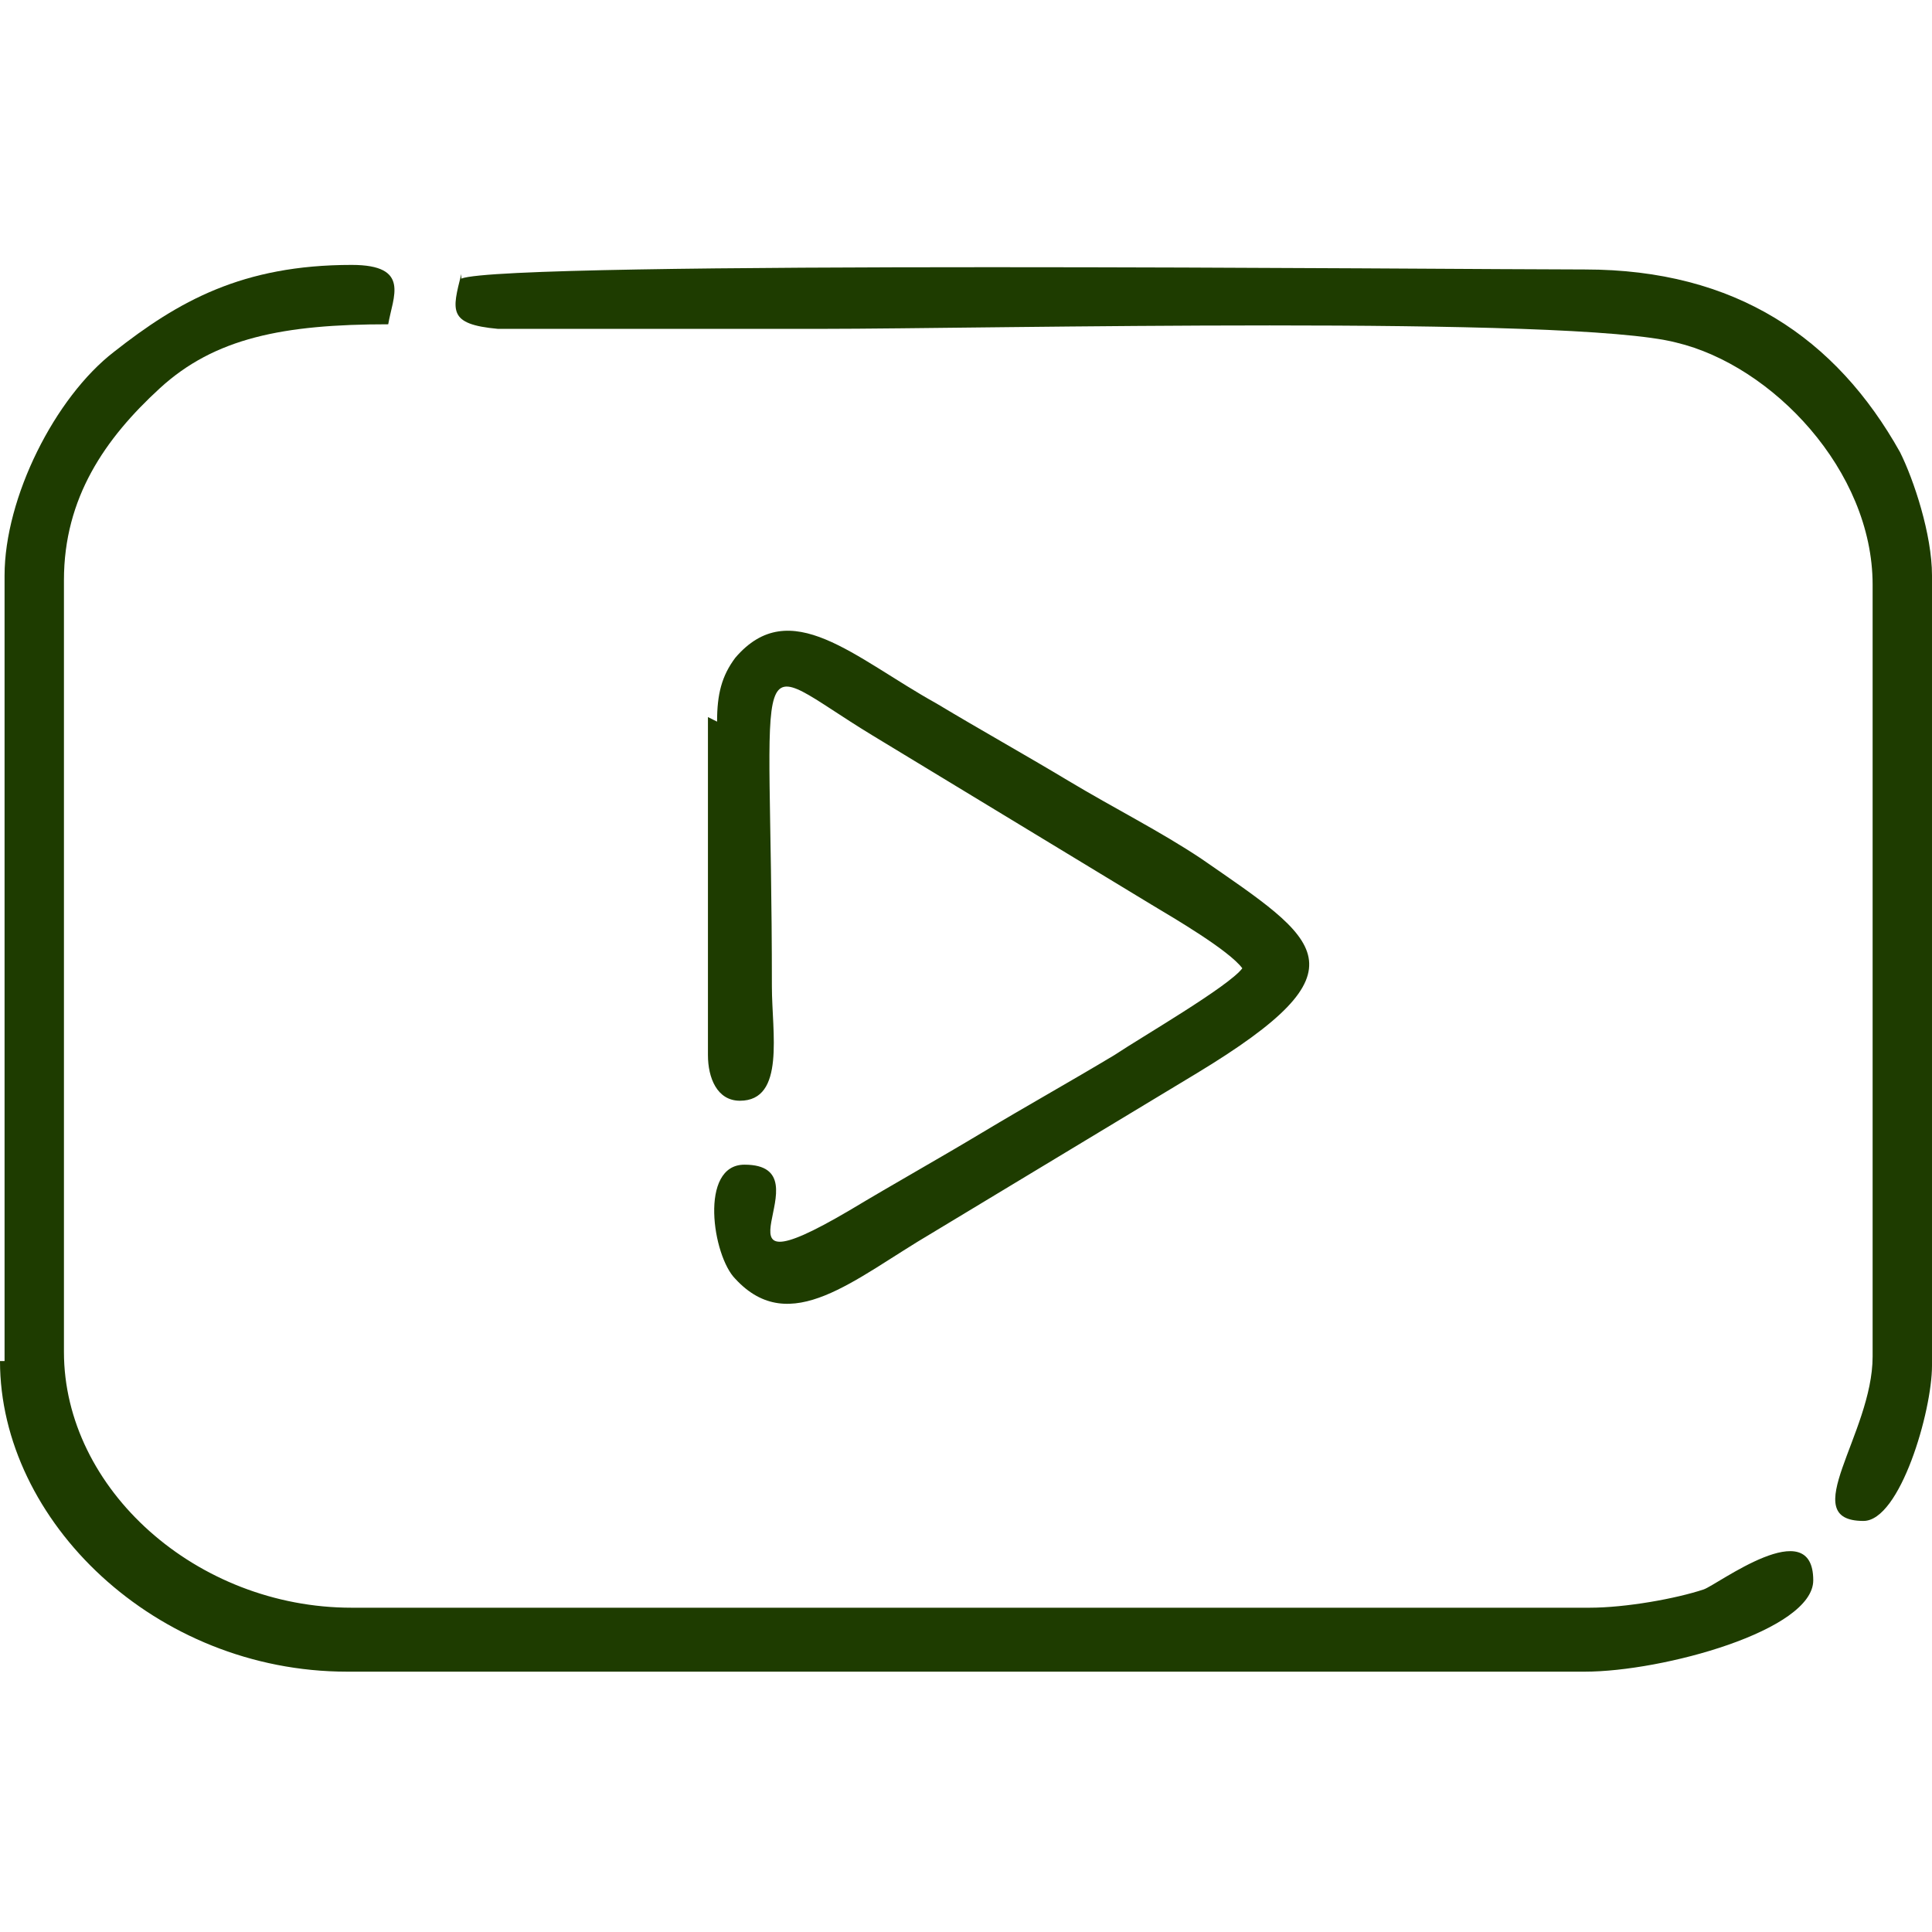 <?xml version="1.0" encoding="UTF-8"?> <!-- Creator: CorelDRAW 2019 (64-Bit) --> <svg xmlns="http://www.w3.org/2000/svg" xmlns:xlink="http://www.w3.org/1999/xlink" xmlns:xodm="http://www.corel.com/coreldraw/odm/2003" xml:space="preserve" width="4.233mm" height="4.233mm" style="shape-rendering:geometricPrecision; text-rendering:geometricPrecision; image-rendering:optimizeQuality; fill-rule:evenodd; clip-rule:evenodd" viewBox="0 0 423 423"> <defs> <style type="text/css"> <![CDATA[ .fil0 {fill:#1E3C00} ]]> </style> </defs> <g id="Слой_x0020_1">  <g id="_1896720309552"> <path class="fil0" d="M0 298c0,35 34,68 76,68l271 0c17,0 50,-9 50,-20 0,-15 -21,1 -24,2 -6,2 -17,4 -25,4l-271 0c-34,0 -63,-26 -63,-56l0 -169c0,-18 9,-31 21,-42 12,-11 27,-14 50,-14 1,-6 5,-13 -8,-13 -24,0 -38,8 -52,19 -13,10 -24,32 -24,49l0 172z"></path> <path class="fil0" d="M101 60c-2,8 -3,11 8,12l71 0c35,0 164,-3 187,3 21,5 43,28 43,53l0 169c0,17 -17,36 -2,36 8,0 15,-24 15,-34l0 -173c0,-9 -4,-21 -7,-27 -14,-25 -36,-40 -69,-40 -29,0 -236,-2 -246,2z"></path> <path class="fil0" d="M155 157l0 74c0,5 2,10 7,10 10,0 7,-15 7,-25 0,-78 -6,-72 22,-55l61 37c5,3 17,10 20,14 -3,4 -22,15 -28,19 -10,6 -19,11 -29,17 -10,6 -19,11 -29,17 -34,20 -4,-10 -23,-10 -10,0 -7,20 -2,25 12,13 26,0 43,-10l58 -35c38,-23 27,-29 1,-47 -9,-6 -19,-11 -29,-17 -10,-6 -19,-11 -29,-17 -18,-10 -32,-24 -44,-10 -3,4 -4,8 -4,14z"></path> </g> </g> </svg> 